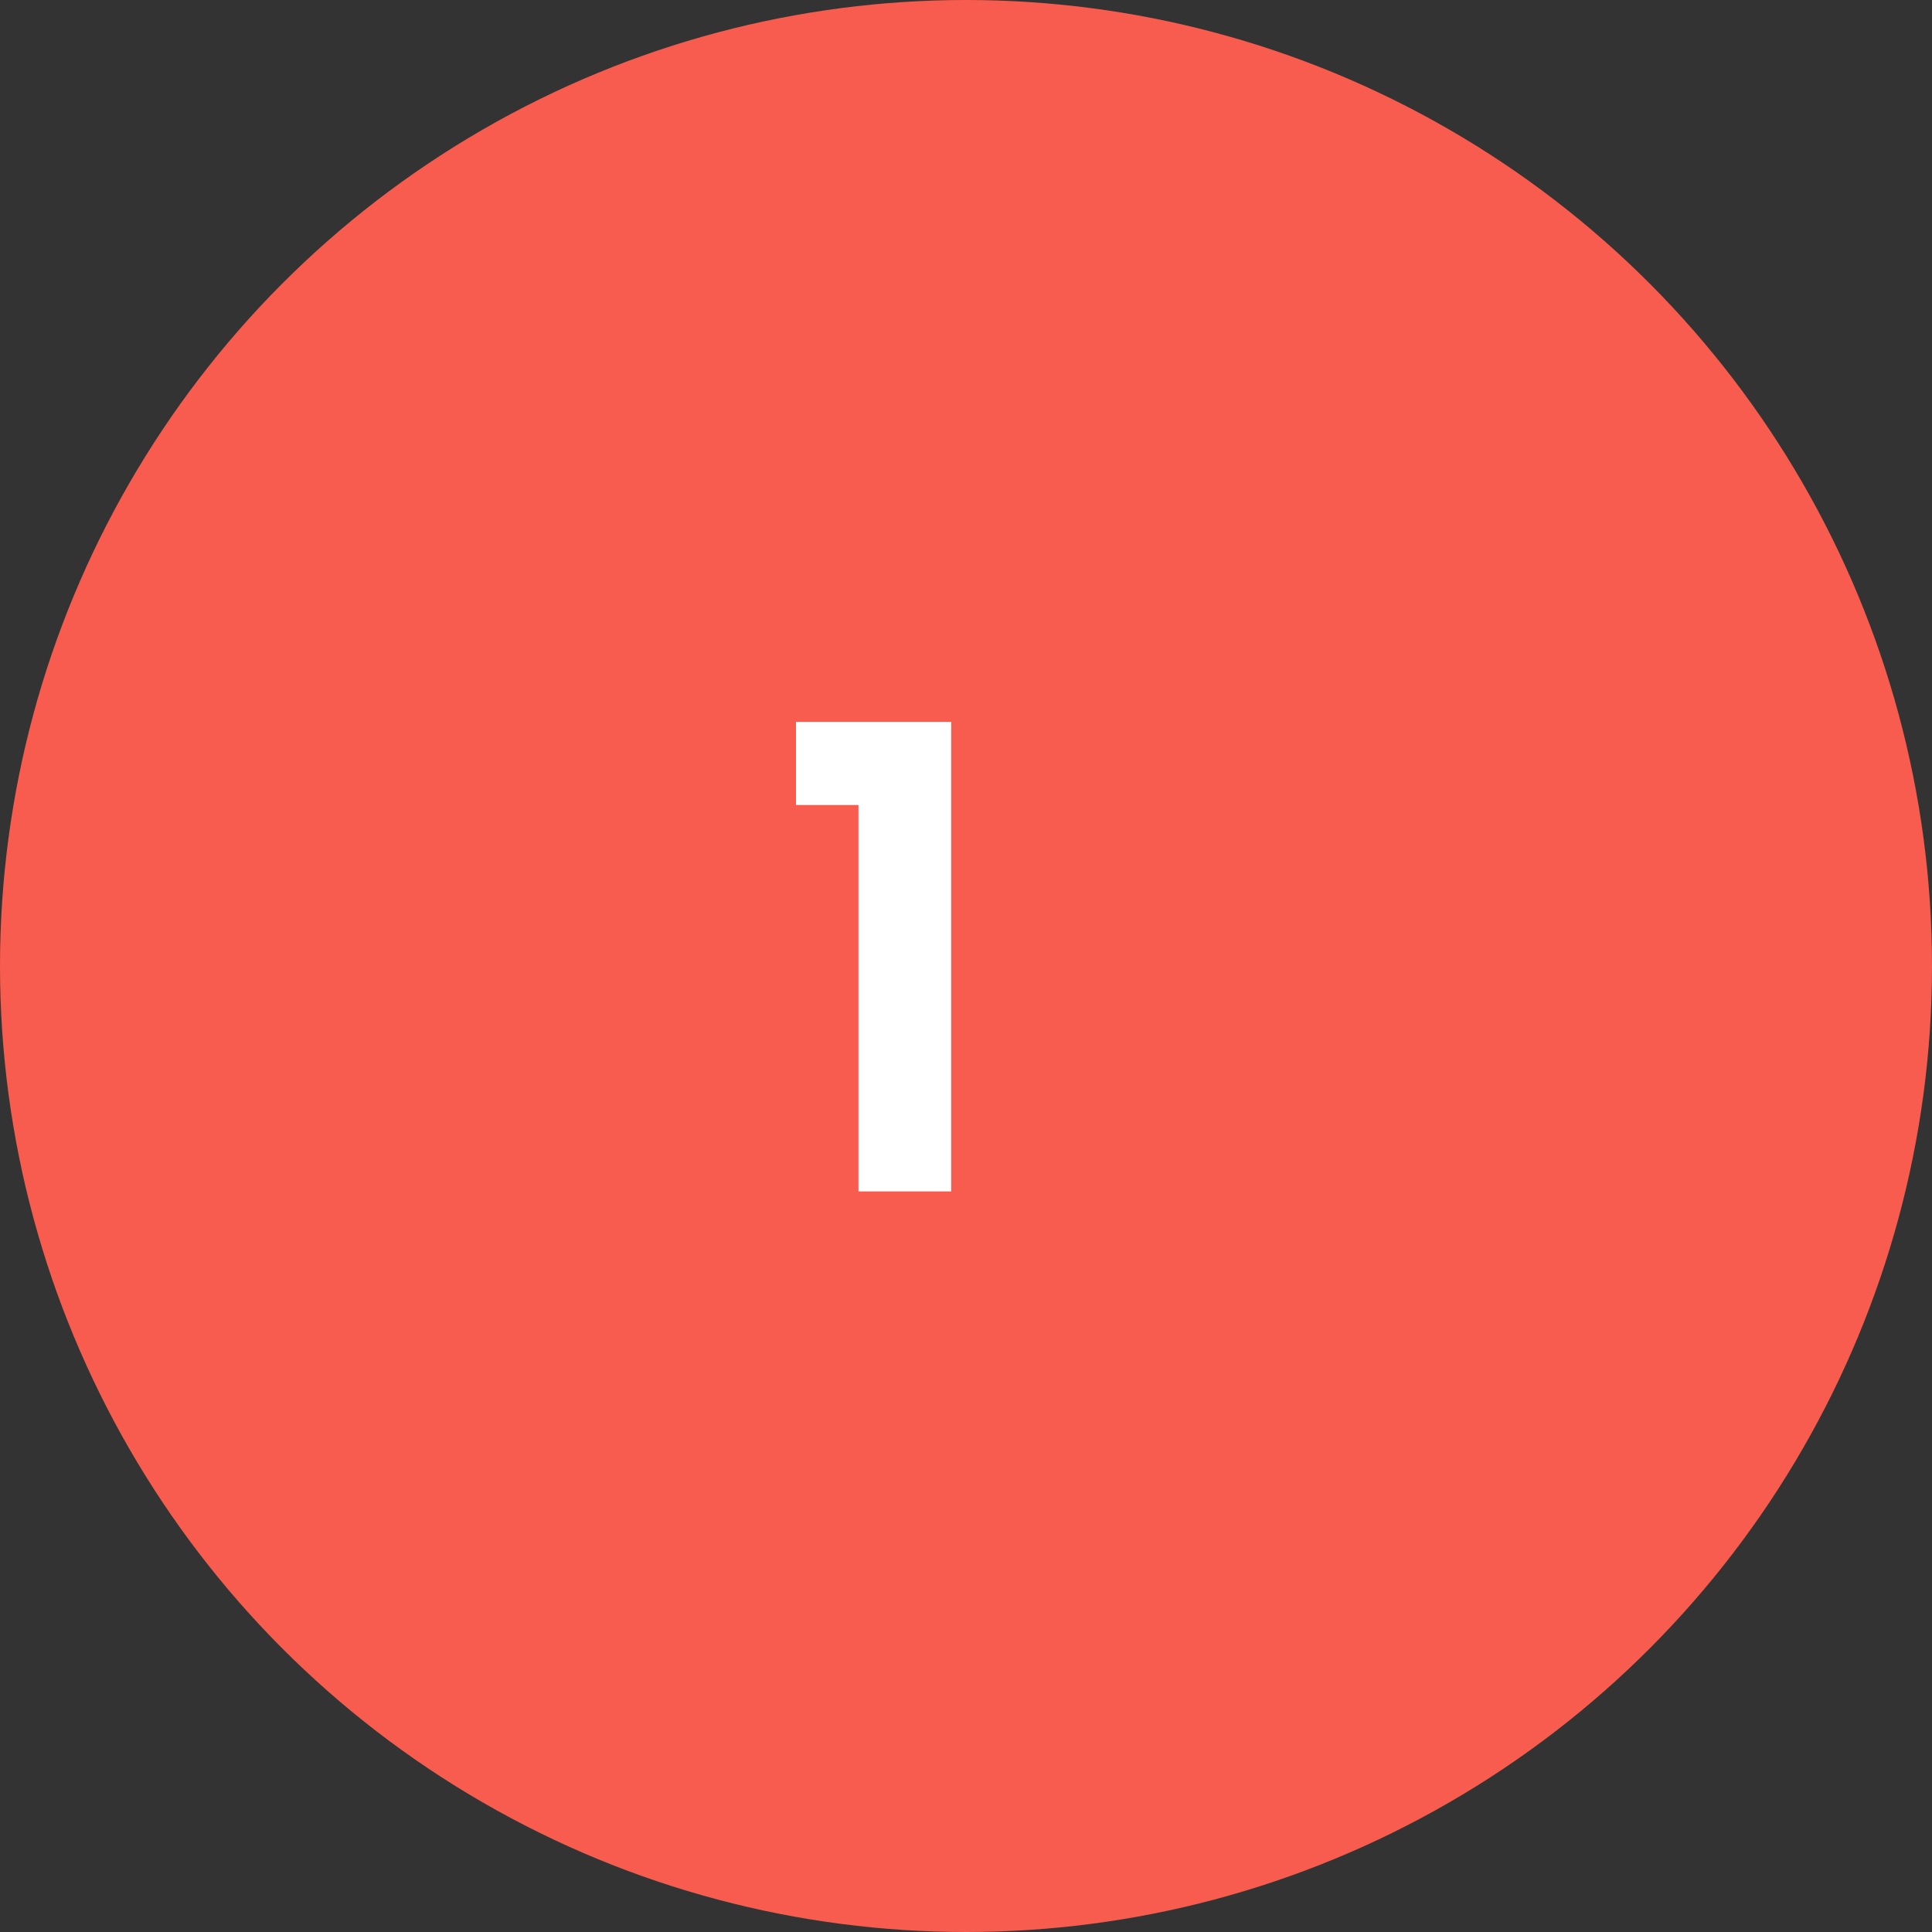 <?xml version="1.0" encoding="utf-8"?>
<svg xmlns="http://www.w3.org/2000/svg" fill="none" height="60" viewBox="0 0 60 60" width="60">
<rect x="0" y="0" width="60" height="60" fill="#333333" stroke="none"/>
<circle cx="30" cy="30" fill="#F75C4E" r="30"/>
<path d="M24.72 25V22.42H29.54V37H26.66V25H24.72Z" fill="white"/>
</svg>